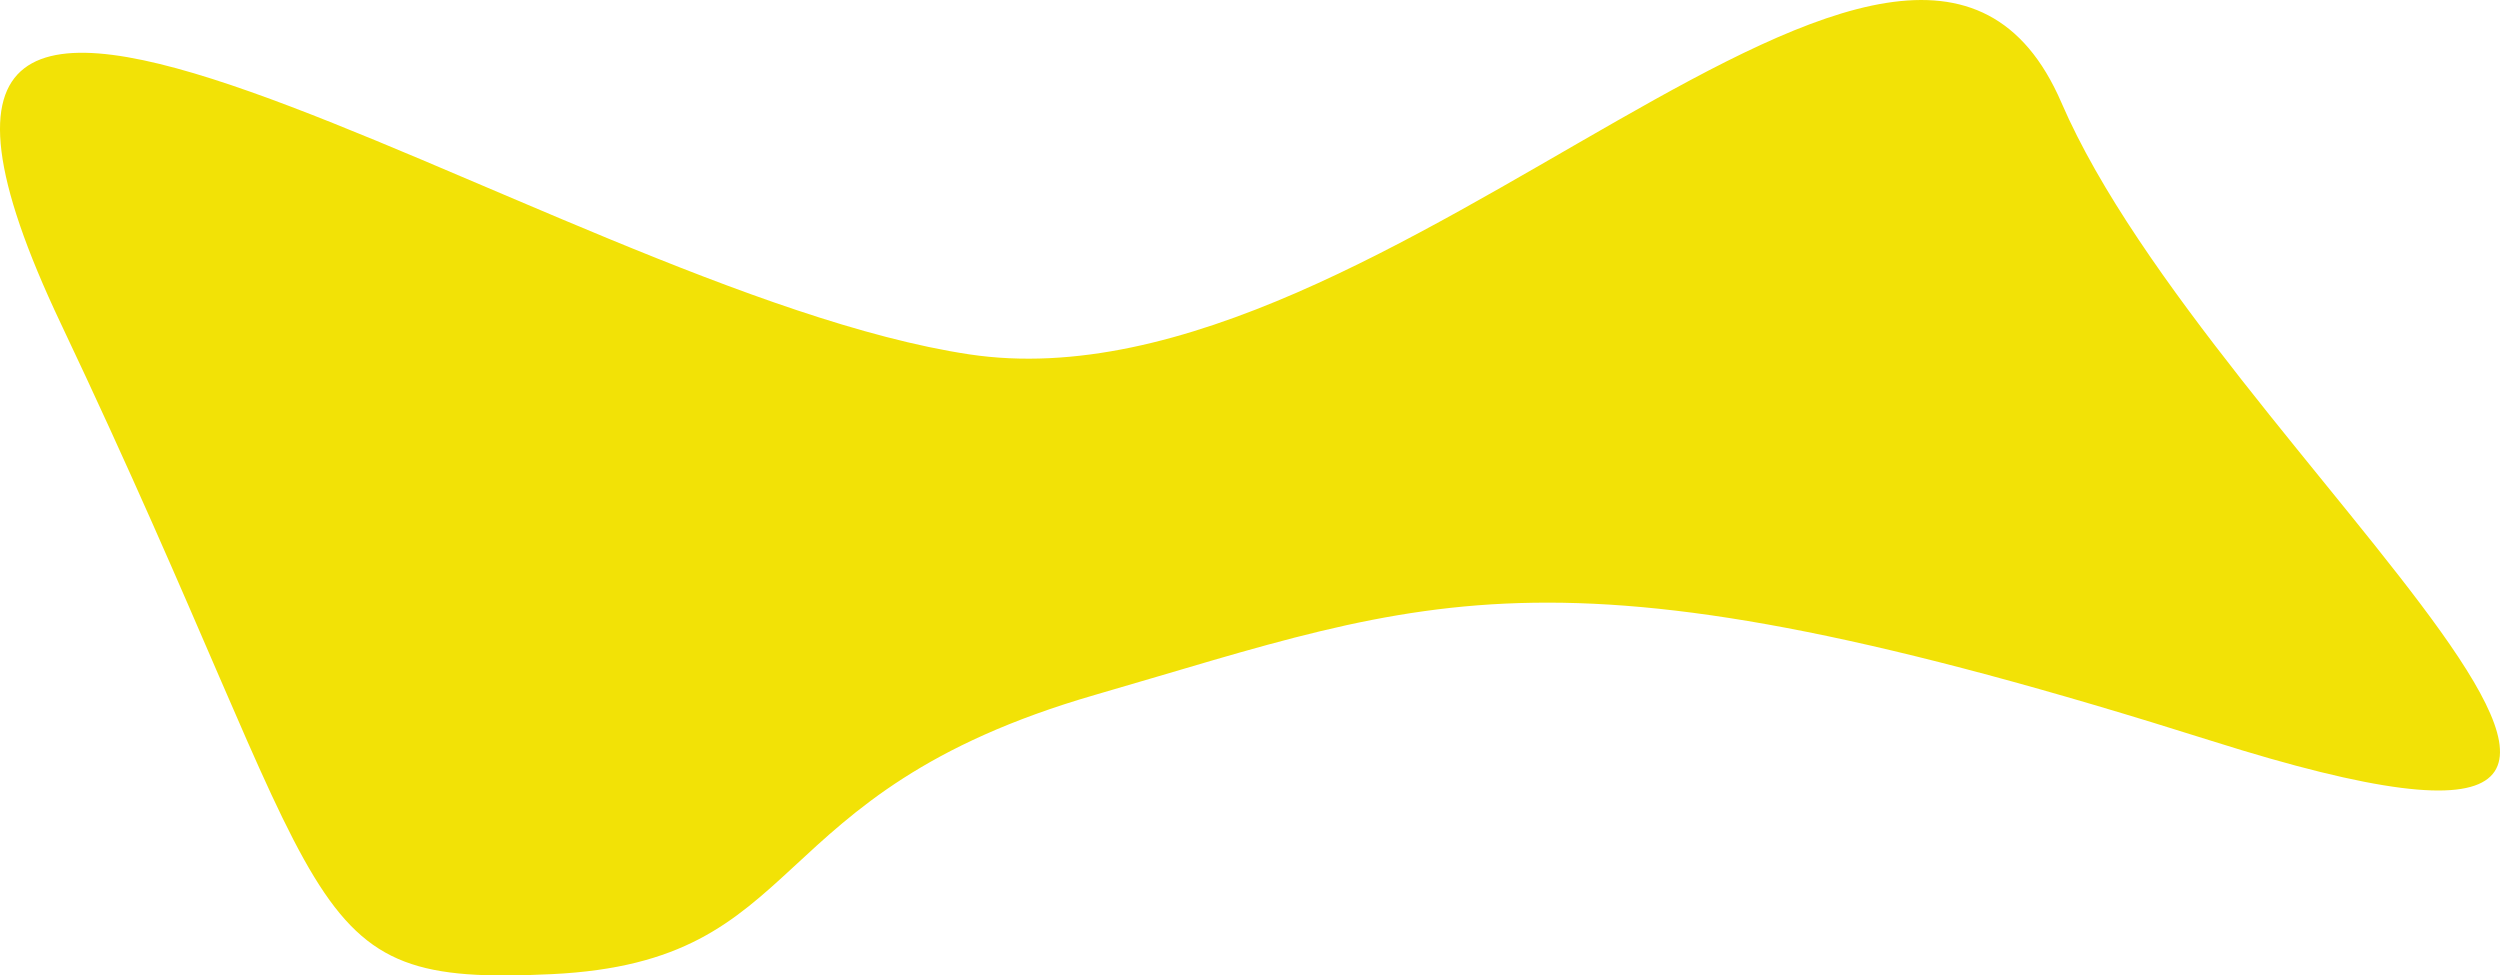 <svg xmlns="http://www.w3.org/2000/svg" width="296.661" height="115.752" viewBox="0 0 296.661 115.752">
  <path id="Tracé_5621" data-name="Tracé 5621" d="M223.362,2578.383c-33.5-70.637,57.6-3.932,107.777,3.642s111.636-71.511,129.623-29.857,96.125,100.494,17.841,75.735-92.116-17.156-132.536-5.463-33.415,31.642-64.447,33.135S256.86,2649.021,223.362,2578.383Z" transform="translate(-216.139 -2539.978)" fill="#f2e206"/>
</svg>

